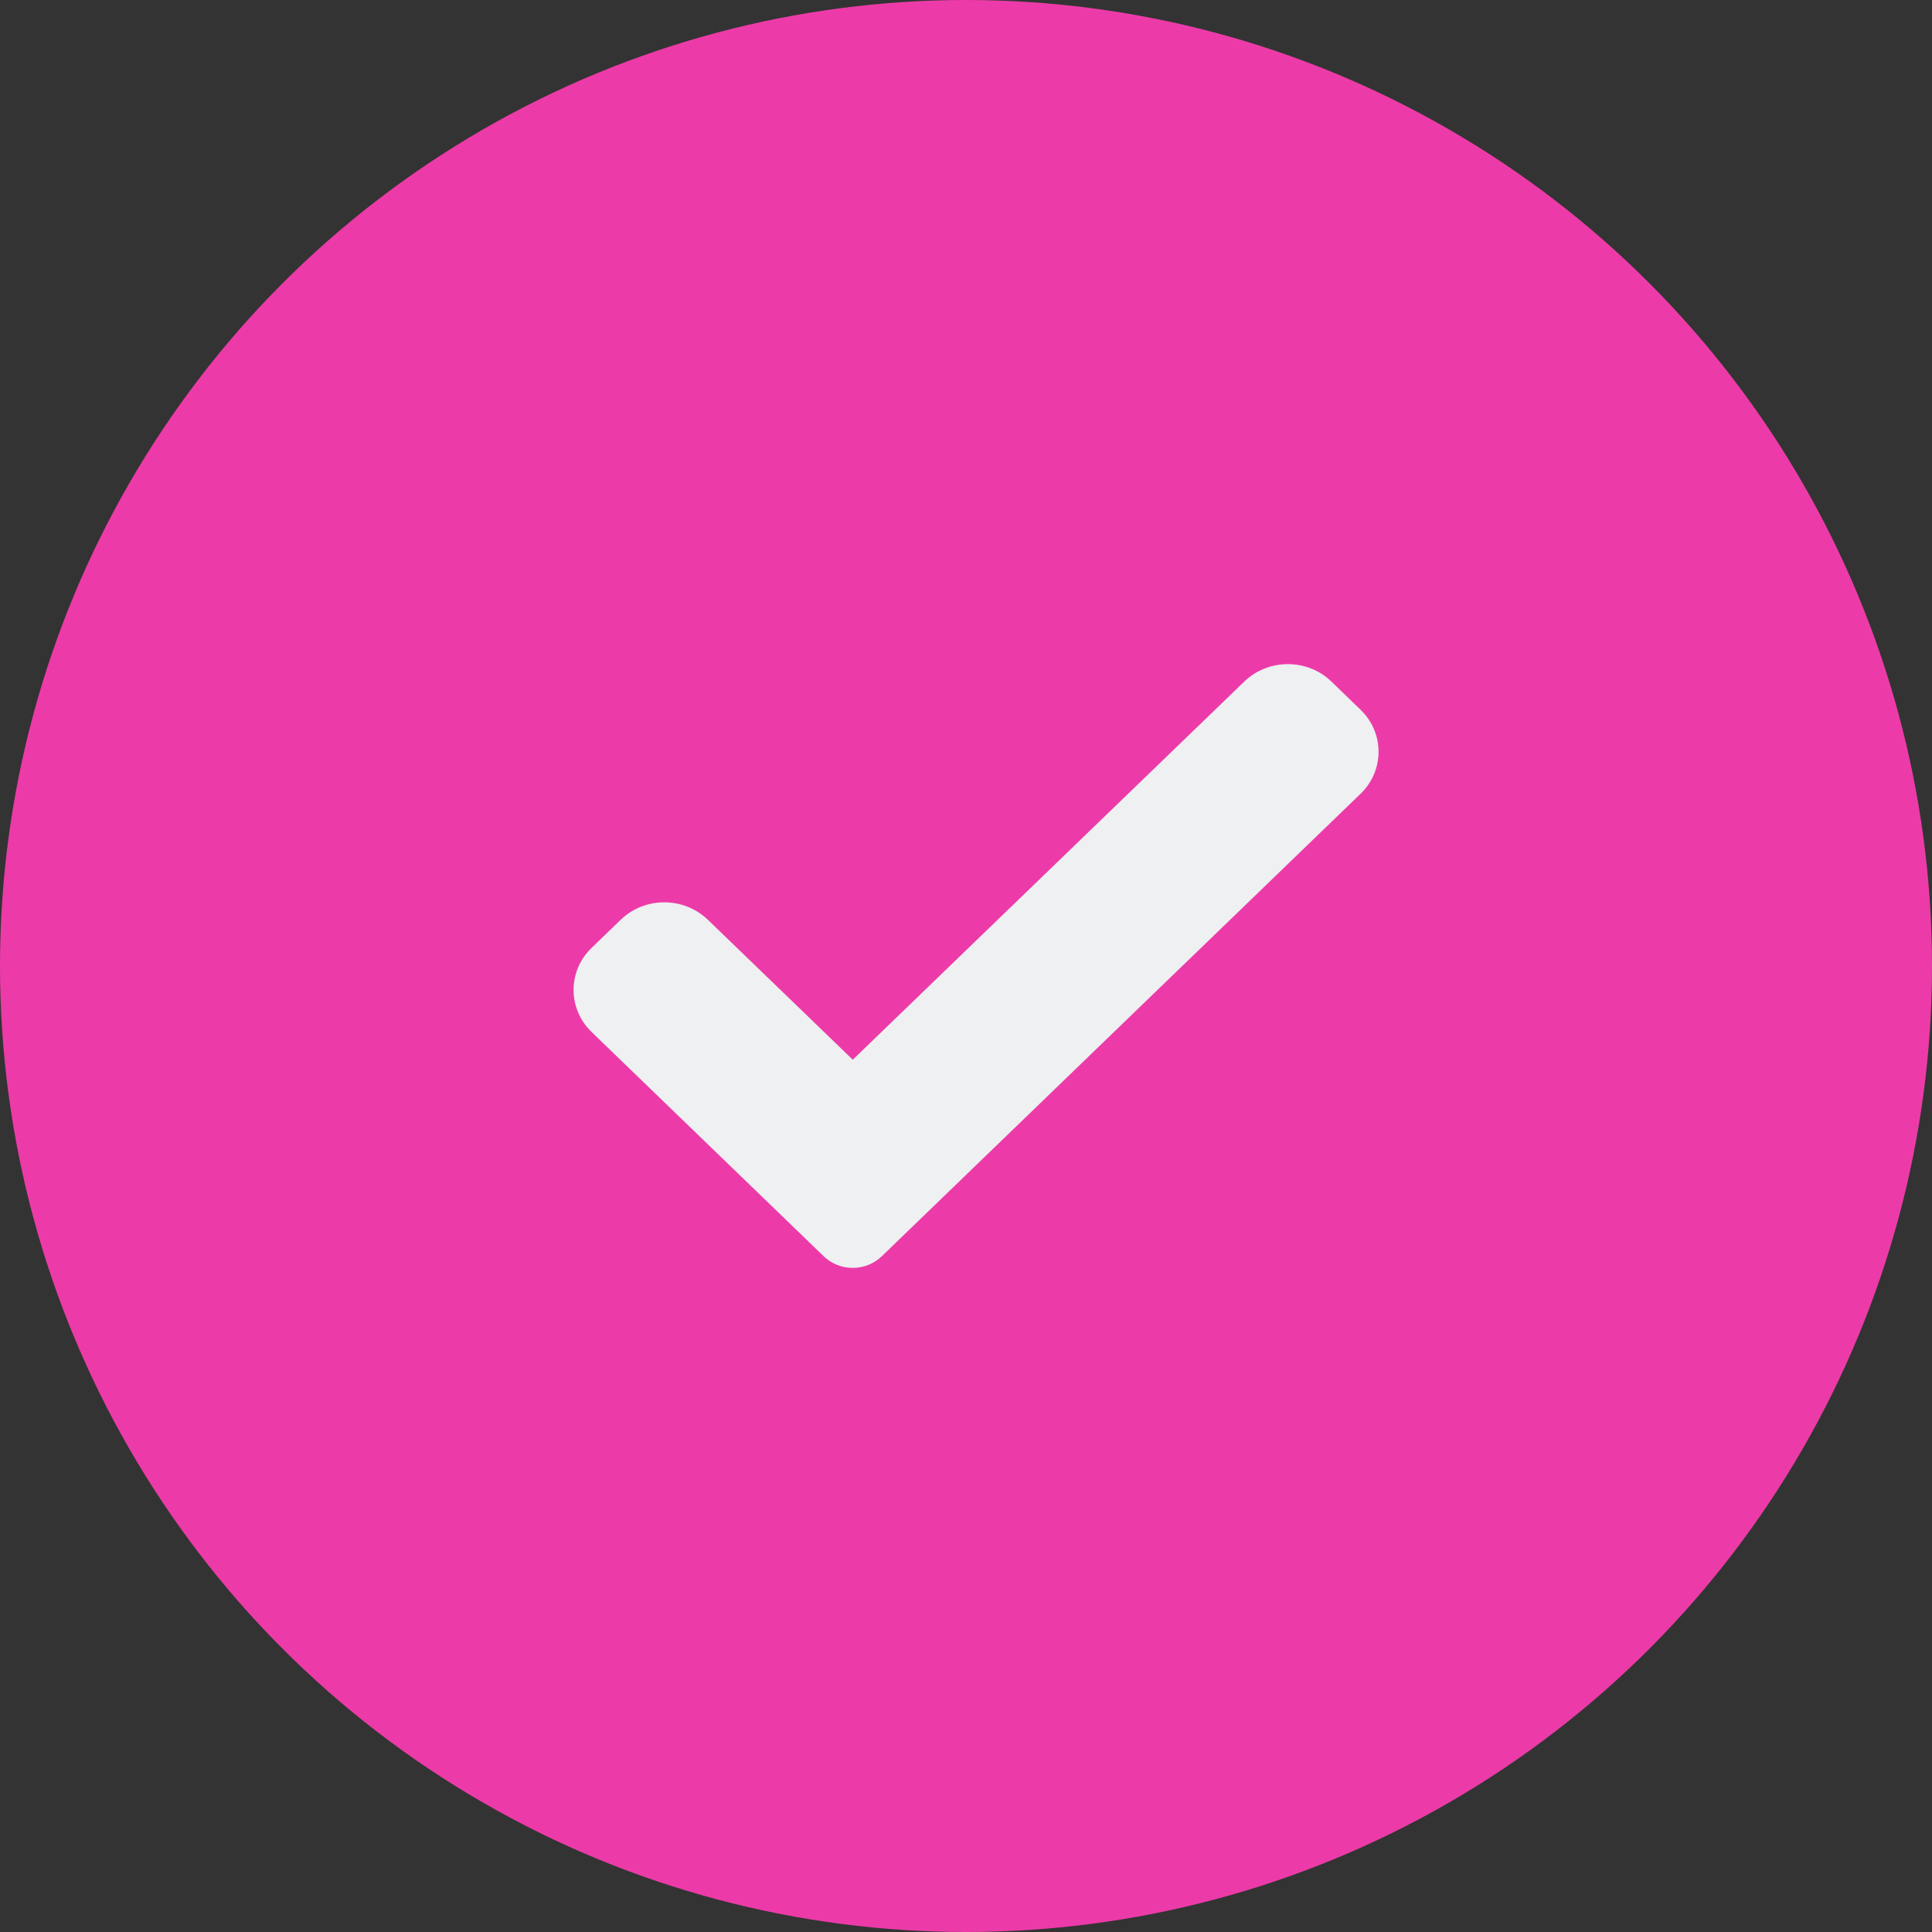 <?xml version="1.0" encoding="UTF-8"?> <svg xmlns="http://www.w3.org/2000/svg" width="38" height="38" viewBox="0 0 38 38" fill="none"><rect x="0" y="0" width="38" height="38" fill="#333333" stroke="none"/><circle cx="19" cy="19" r="19" fill="#EC3BA8"></circle><path d="M17.344 24.709C17.193 24.855 16.987 24.938 16.773 24.938C16.558 24.938 16.352 24.855 16.201 24.709L11.637 20.299C11.163 19.842 11.163 19.1 11.637 18.643L12.208 18.091C12.682 17.633 13.449 17.633 13.923 18.091L16.773 20.843L24.473 13.406C24.947 12.948 25.715 12.948 26.188 13.406L26.759 13.958C27.233 14.415 27.233 15.157 26.759 15.614L17.344 24.709Z" fill="#EEF0F1"></path></svg> 